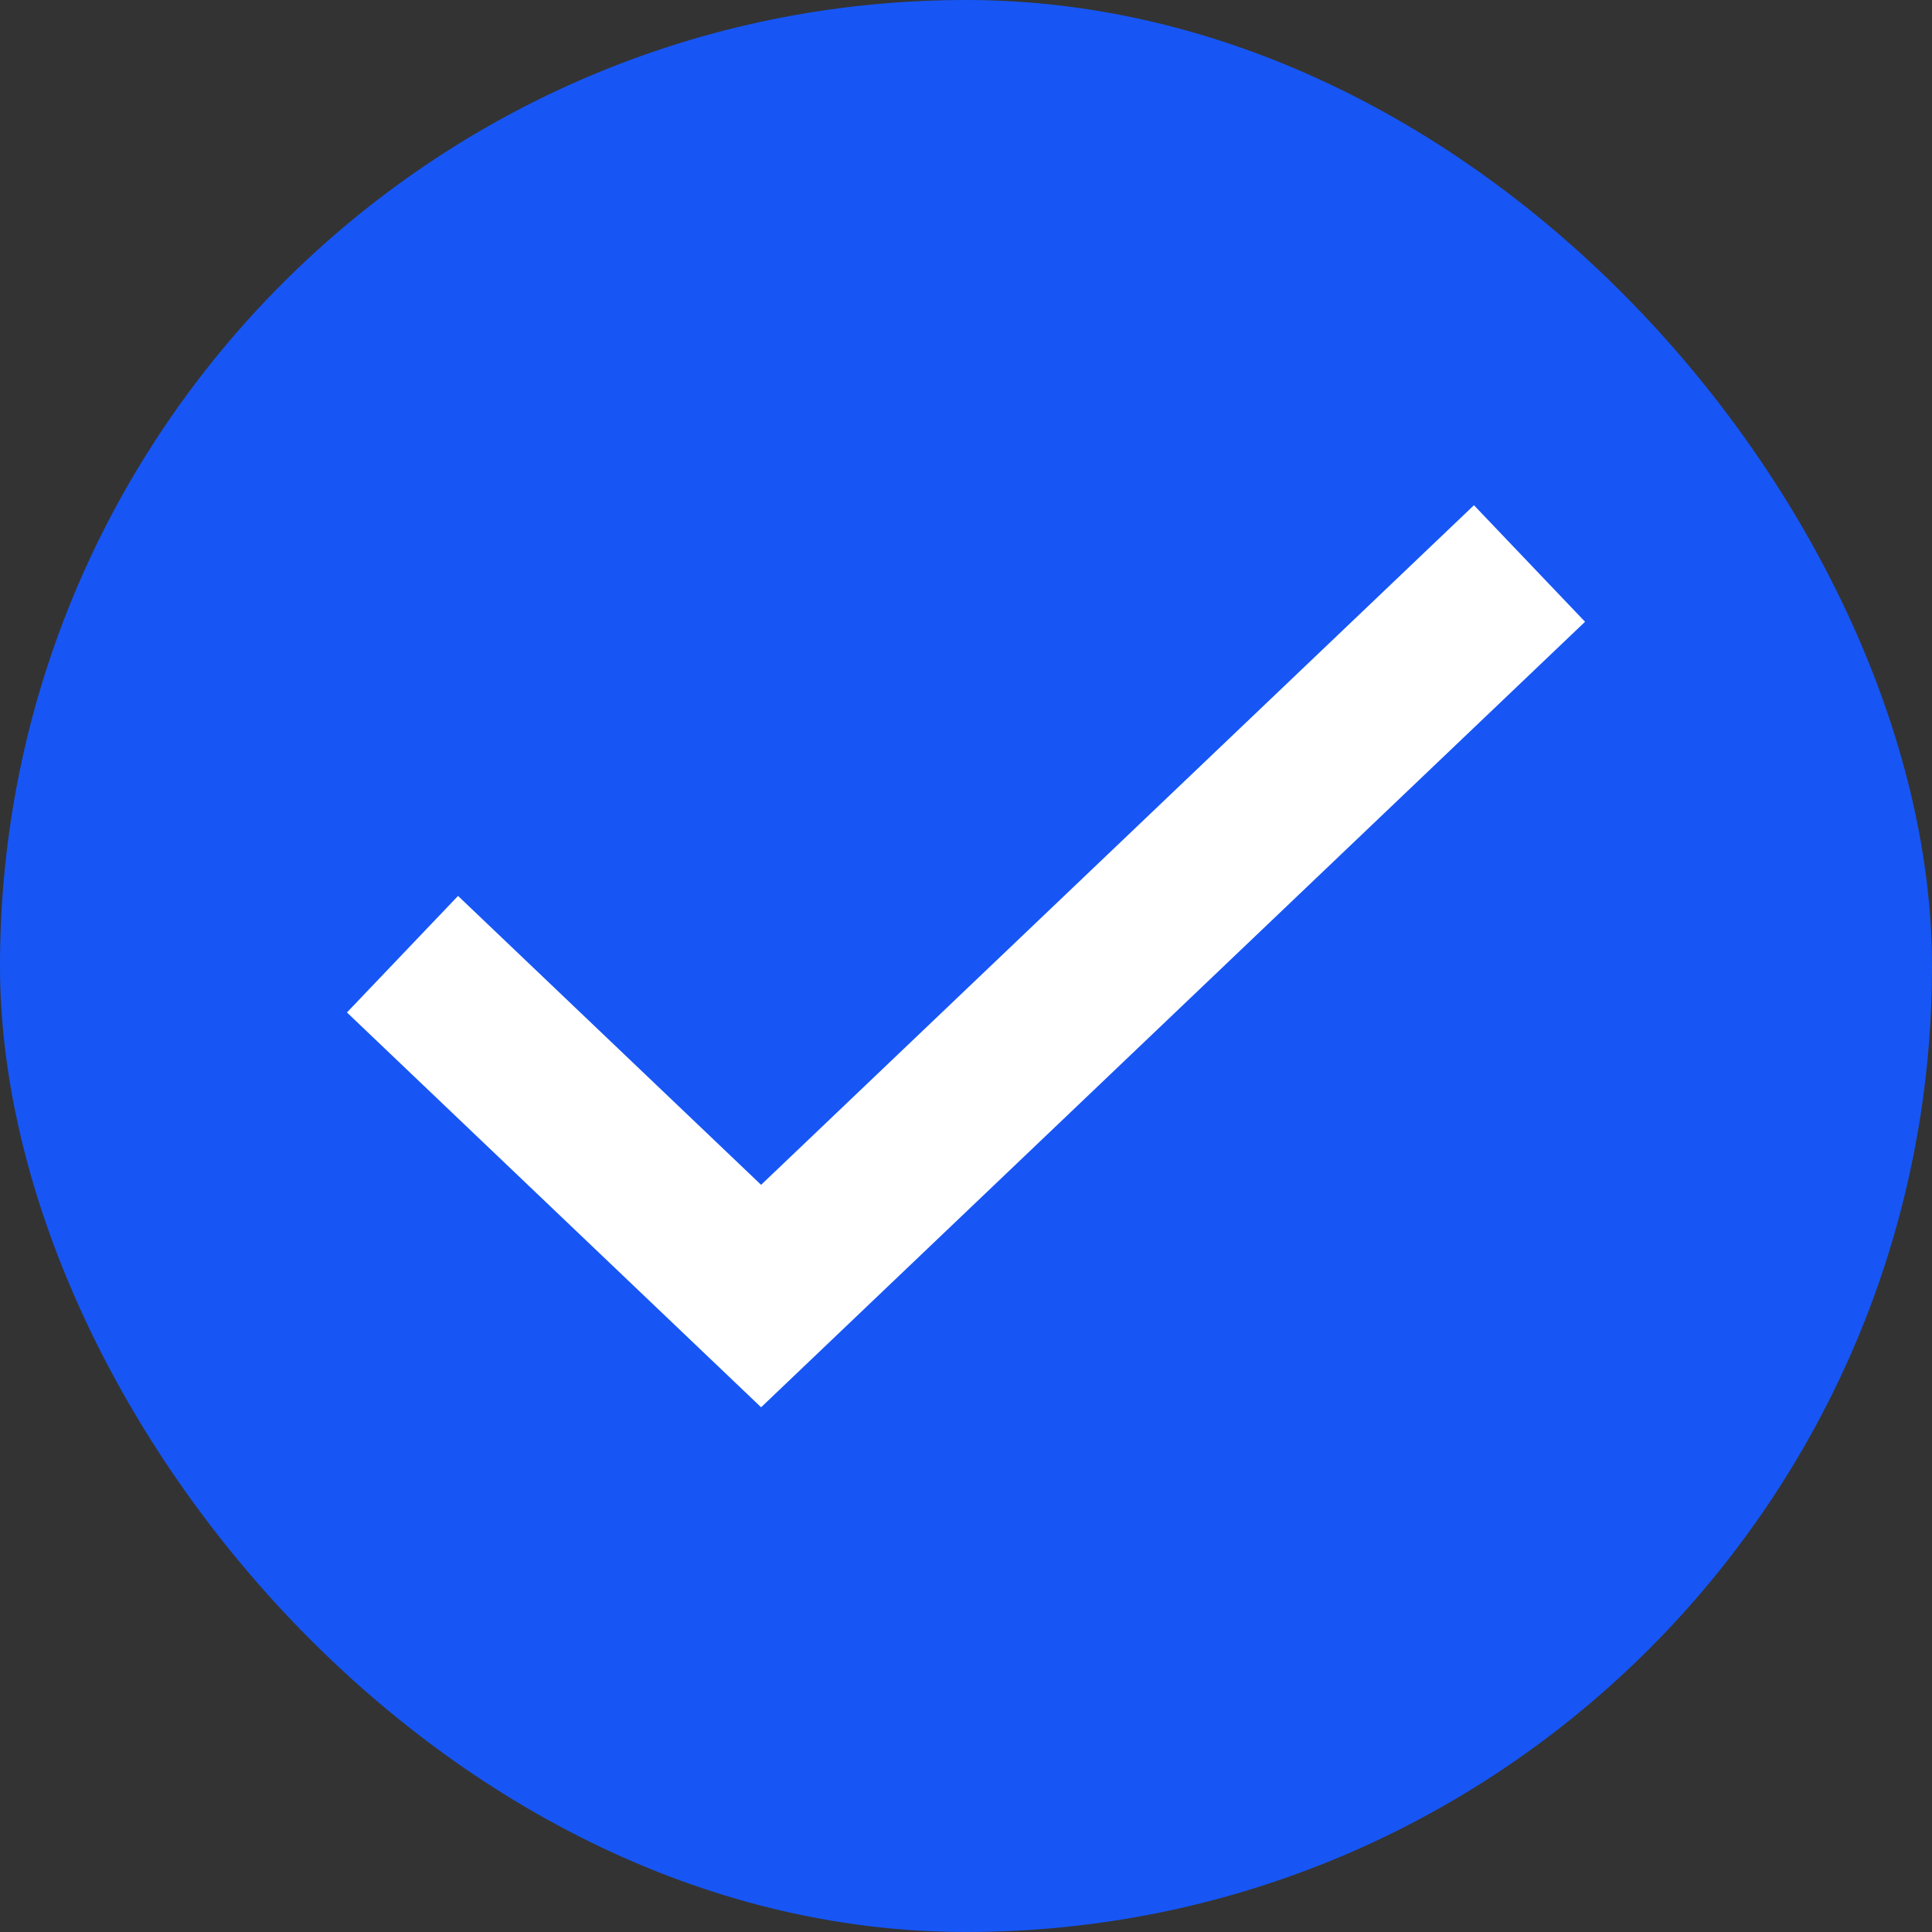 <svg width="18" height="18" viewBox="0 0 18 18" fill="none" xmlns="http://www.w3.org/2000/svg">
<rect x="0" y="0" width="18" height="18" fill="#333333" stroke="none"/>
<g clip-path="url(#clip0_3141_31740)">
<g clip-path="url(#clip1_3141_31740)">
<g clip-path="url(#clip2_3141_31740)">
<path d="M15 0H3C1.343 0 0 1.343 0 3V15C0 16.657 1.343 18 3 18H15C16.657 18 18 16.657 18 15V3C18 1.343 16.657 0 15 0Z" fill="#1756f5"/>
<path d="M3.75 8.89L7.091 12.075L14.25 5.25" stroke="white" stroke-width="1.5"/>
</g>
</g>
</g>
<defs>
<clipPath id="clip0_3141_31740">
<rect width="18" height="18" fill="white"/>
</clipPath>
<clipPath id="clip1_3141_31740">
<rect width="18" height="18" rx="9" fill="white"/>
</clipPath>
<clipPath id="clip2_3141_31740">
<rect width="18" height="18" fill="white"/>
</clipPath>
</defs>
</svg>

